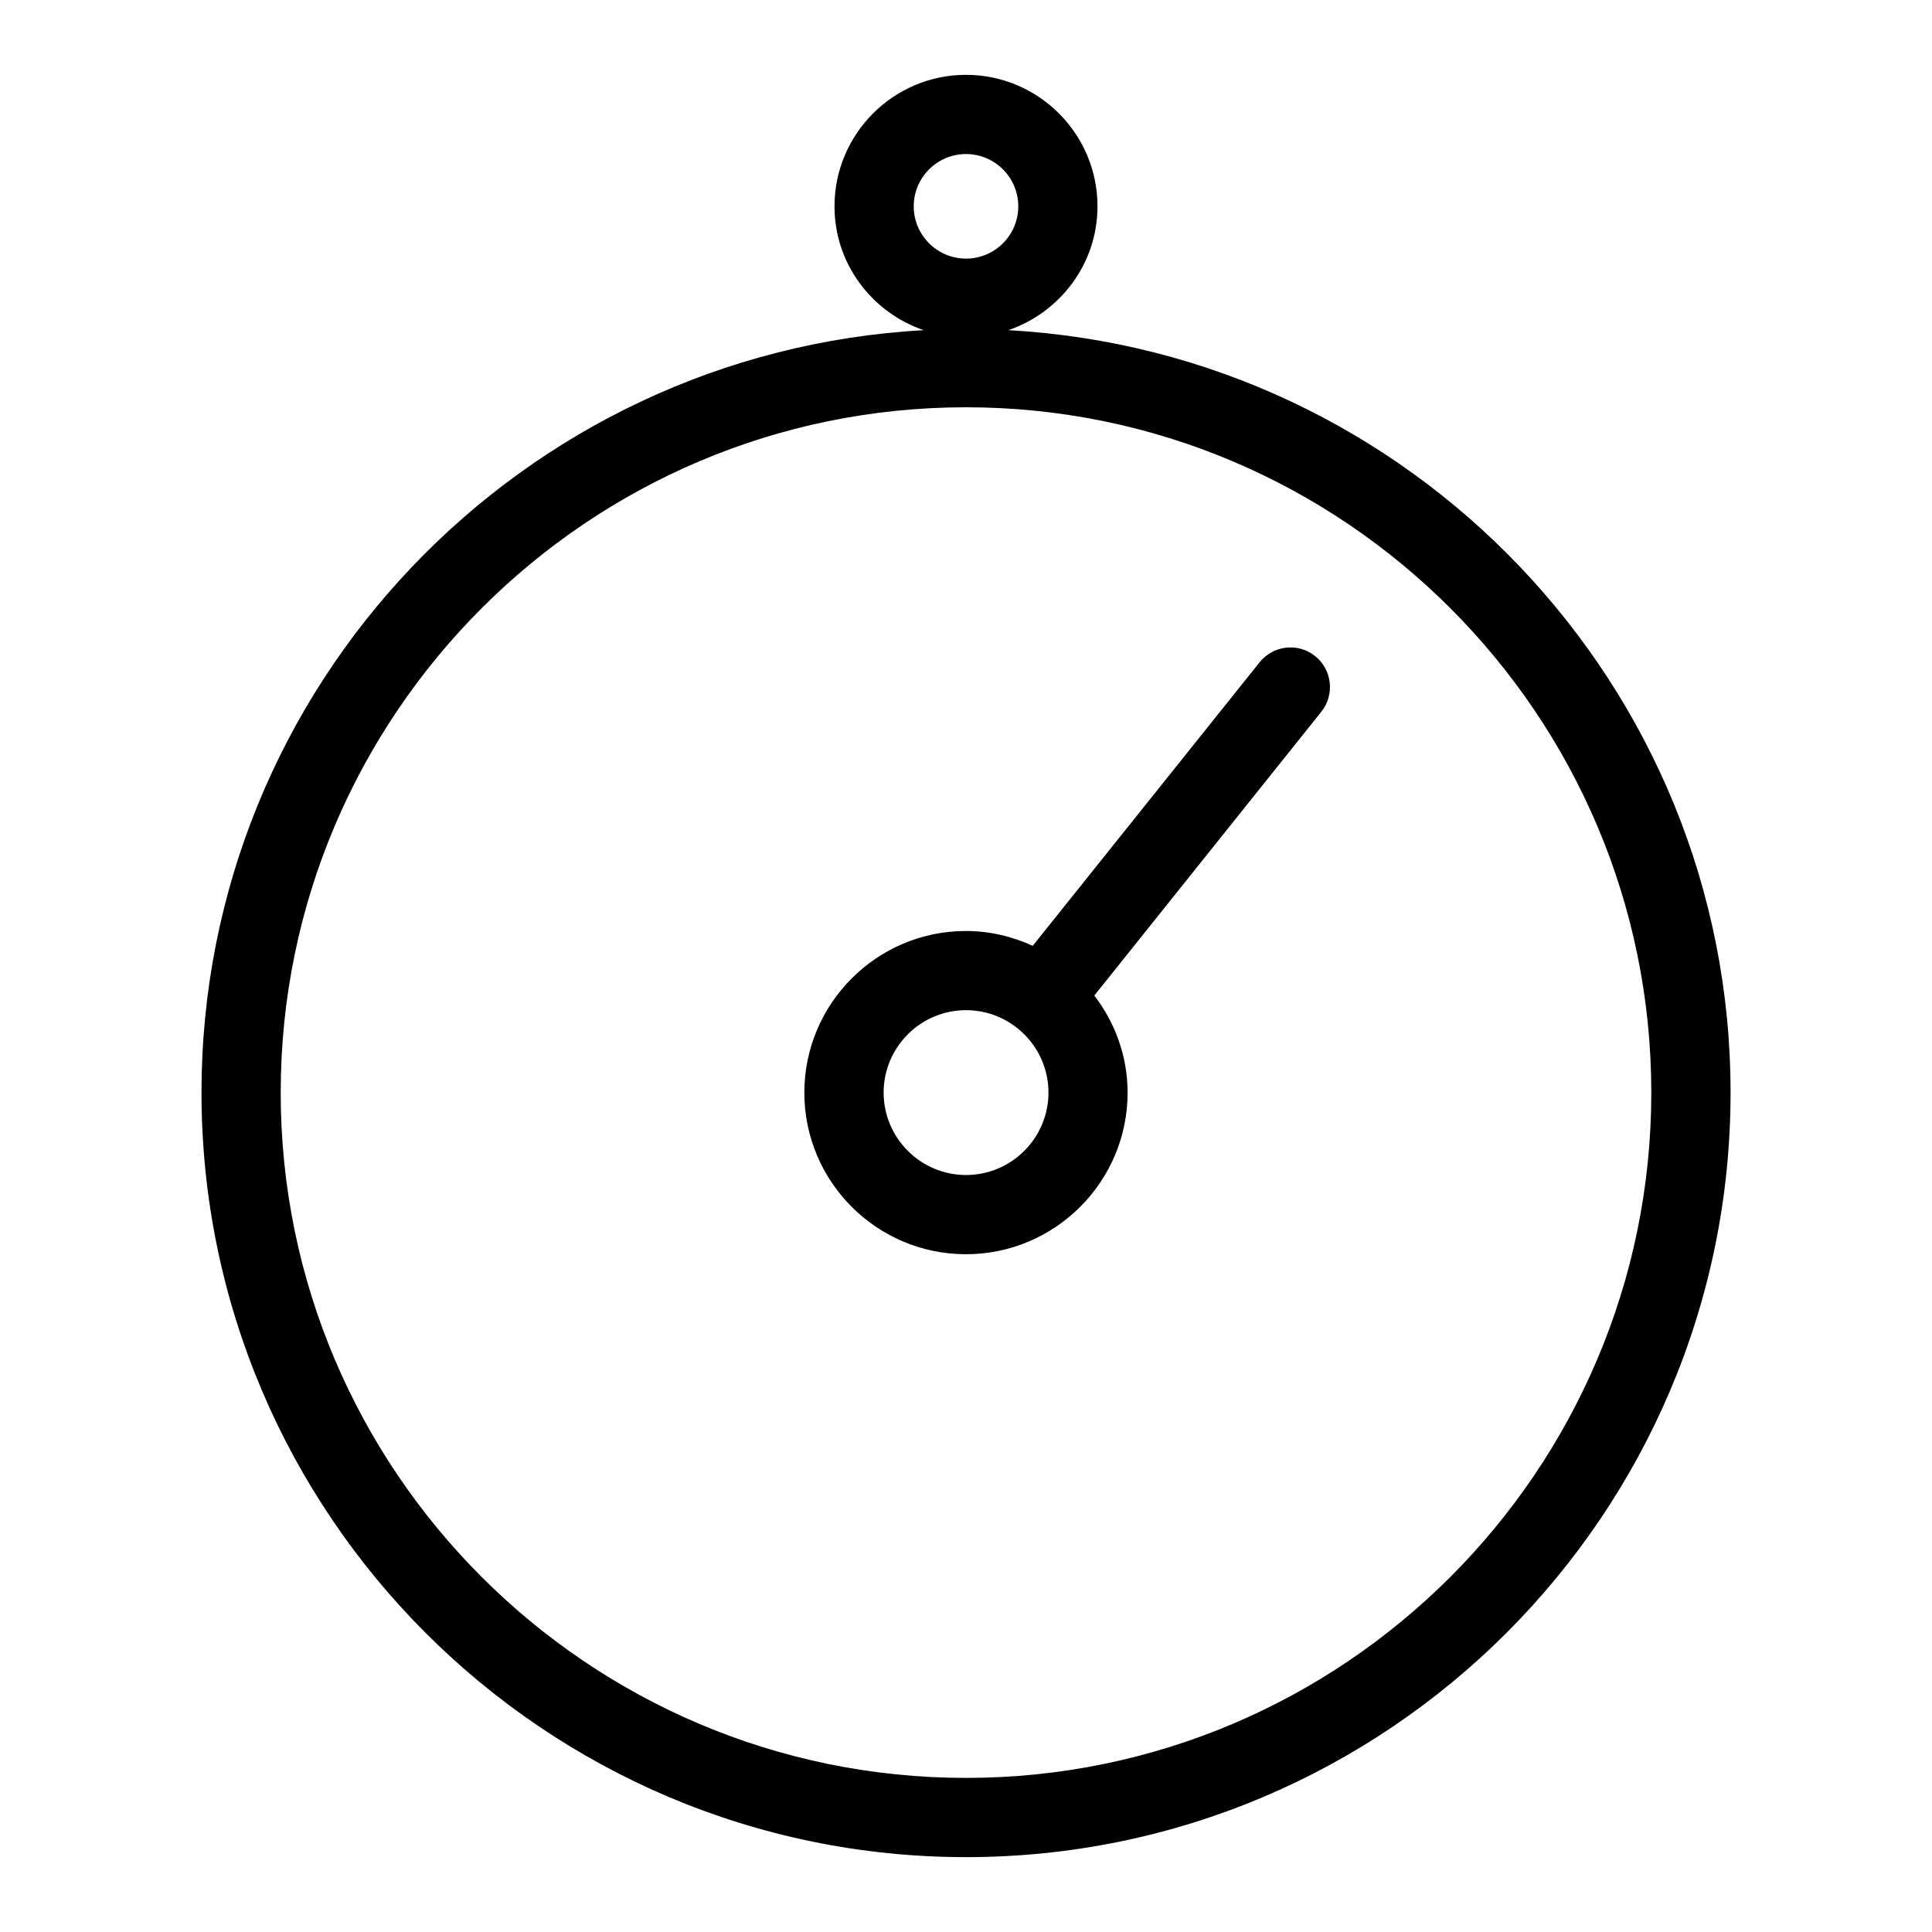 <?xml version="1.0" encoding="UTF-8"?>
<!-- Uploaded to: ICON Repo, www.svgrepo.com, Generator: ICON Repo Mixer Tools -->
<svg fill="#000000" width="800px" height="800px" version="1.1" viewBox="144 144 512 512" xmlns="http://www.w3.org/2000/svg">
 <g>
  <path d="m411.23 231.5c13.676-4.703 23.617-17.559 23.617-32.82 0-19.219-15.641-34.848-34.848-34.848s-34.848 15.629-34.848 34.848c0 15.262 9.941 28.129 23.637 32.82-106.5 5.879-191.39 94.117-191.39 202.05 0 111.72 90.875 202.61 202.61 202.61s202.61-90.887 202.61-202.61c-0.004-107.93-84.895-196.17-191.38-202.05zm-11.23-46.676c7.652 0 13.855 6.215 13.855 13.855-0.004 7.641-6.207 13.855-13.855 13.855-7.629 0-13.855-6.215-13.855-13.855s6.223-13.855 13.855-13.855zm0 430.34c-100.14 0-181.61-81.469-181.61-181.61 0-100.15 81.469-181.62 181.61-181.62s181.61 81.469 181.61 181.62c0 100.14-81.473 181.61-181.61 181.61z"/>
  <path d="m477.8 319.52-60.109 75.129c-5.426-2.465-11.355-3.926-17.707-3.926-23.617 0-42.824 19.219-42.824 42.836 0 23.617 19.207 42.824 42.824 42.824 23.617 0 42.844-19.207 42.844-42.824 0-9.699-3.348-18.559-8.816-25.734l60.152-75.203c3.609-4.523 2.867-11.137-1.637-14.746-4.516-3.625-11.098-2.891-14.727 1.645zm-77.797 135.87c-12.027 0-21.832-9.805-21.832-21.852 0-12.039 9.805-21.832 21.832-21.832 12.051 0 21.852 9.805 21.852 21.832 0 12.047-9.805 21.852-21.852 21.852z"/>
 </g>
</svg>